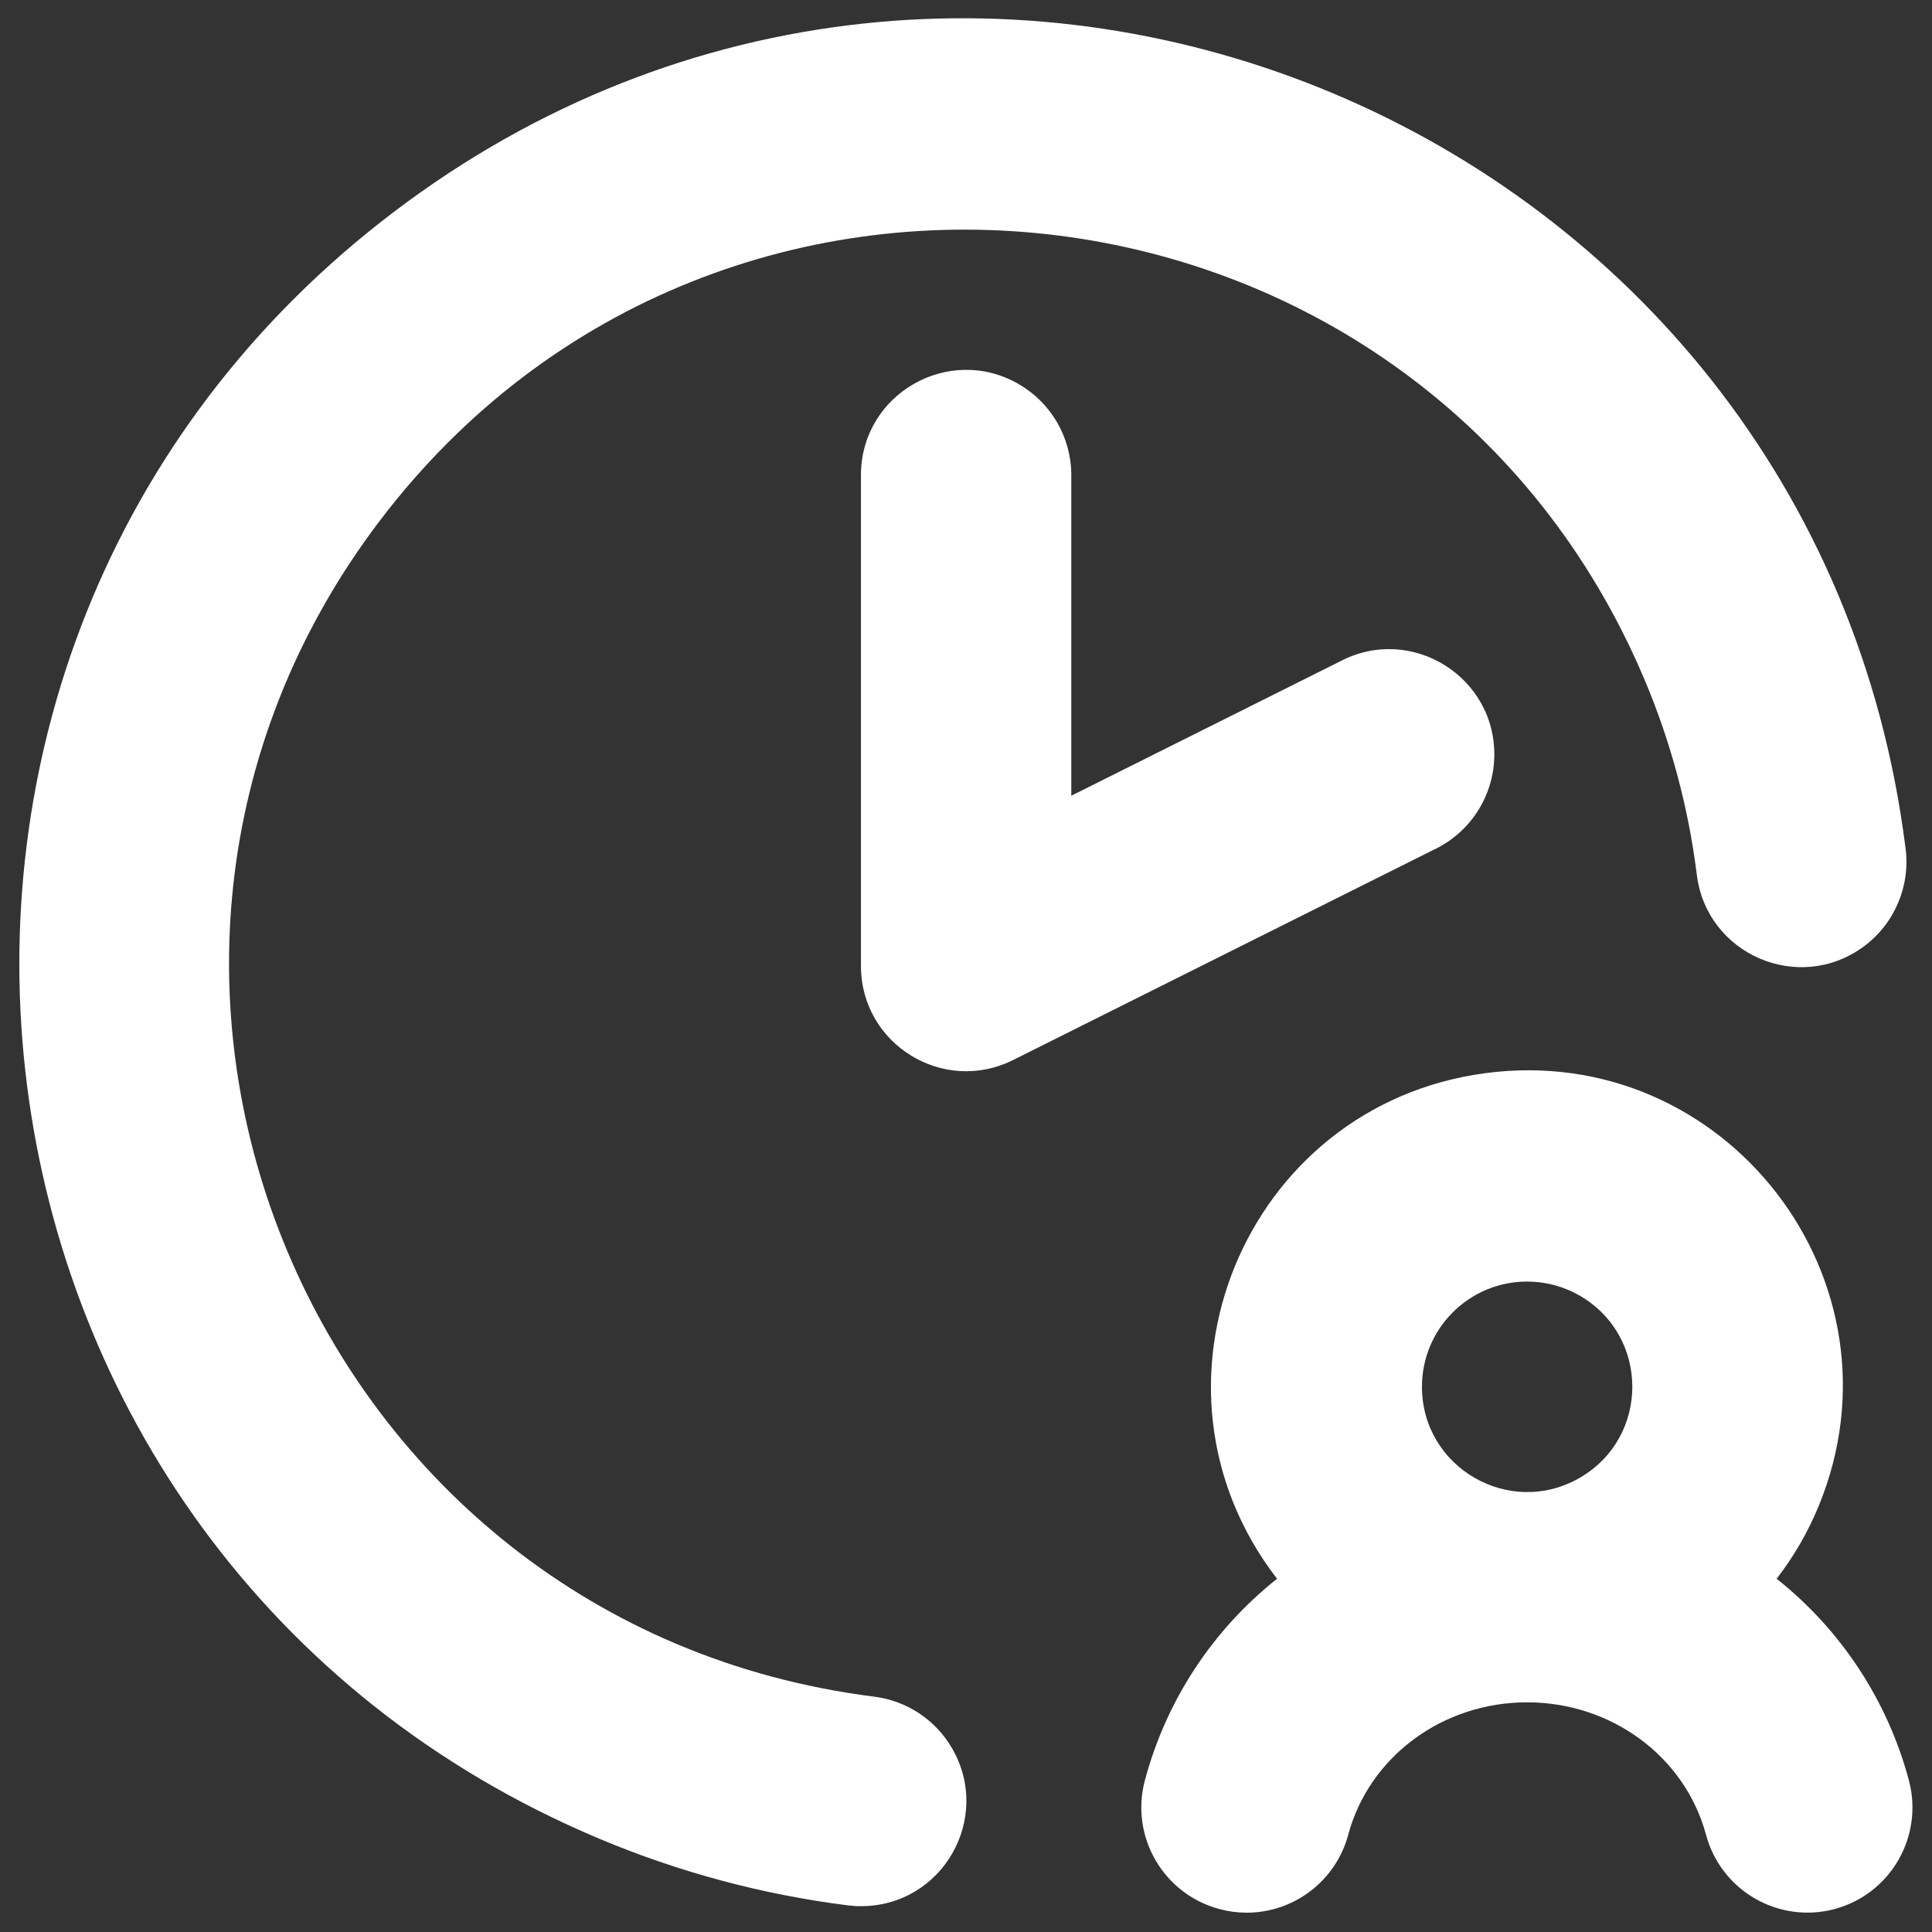 <svg width="24" height="24" viewBox="0 0 24 24" fill="none" xmlns="http://www.w3.org/2000/svg">
<rect x="0" y="0" width="24" height="24" fill="#333333" stroke="none"/>
<path d="M17.812 10.555L12.585 13.168C11.716 13.602 10.695 12.97 10.695 12V5.902C10.695 4.896 11.785 4.268 12.656 4.772C13.059 5.005 13.308 5.436 13.308 5.902V9.885L16.643 8.218C17.532 7.746 18.598 8.414 18.562 9.419C18.544 9.908 18.255 10.346 17.812 10.555ZM22.79 23.715C22.093 23.901 21.377 23.486 21.192 22.789C20.93 21.822 20.021 21.147 18.97 21.147C17.919 21.147 17.01 21.822 16.749 22.789C16.597 23.361 16.078 23.76 15.486 23.76C15.372 23.76 15.259 23.745 15.149 23.715C14.452 23.53 14.036 22.814 14.222 22.117C14.486 21.127 15.061 20.249 15.864 19.612C14.02 17.223 15.454 13.734 18.445 13.332C21.435 12.93 23.74 15.916 22.593 18.707C22.46 19.031 22.284 19.335 22.07 19.612C22.873 20.249 23.449 21.127 23.713 22.117C23.898 22.813 23.486 23.528 22.79 23.715ZM17.664 17.227C17.664 18.232 18.753 18.861 19.624 18.358C20.495 17.855 20.495 16.598 19.624 16.095C19.425 15.98 19.2 15.92 18.97 15.92C18.249 15.92 17.664 16.505 17.664 17.227ZM10.856 21.076C3.87 20.193 0.46 12.079 4.717 6.47C8.975 0.862 17.707 1.966 20.435 8.457C20.757 9.223 20.973 10.03 21.077 10.854C21.191 11.854 22.344 12.355 23.153 11.757C23.537 11.473 23.736 11.001 23.67 10.527C22.536 1.546 12.104 -2.84 4.893 2.632C-2.319 8.105 -0.901 19.333 7.444 22.841C8.431 23.256 9.47 23.535 10.532 23.669C10.586 23.676 10.641 23.68 10.696 23.679C11.702 23.68 12.331 22.591 11.828 21.72C11.623 21.364 11.263 21.126 10.856 21.076Z" fill="white"/>
</svg>
